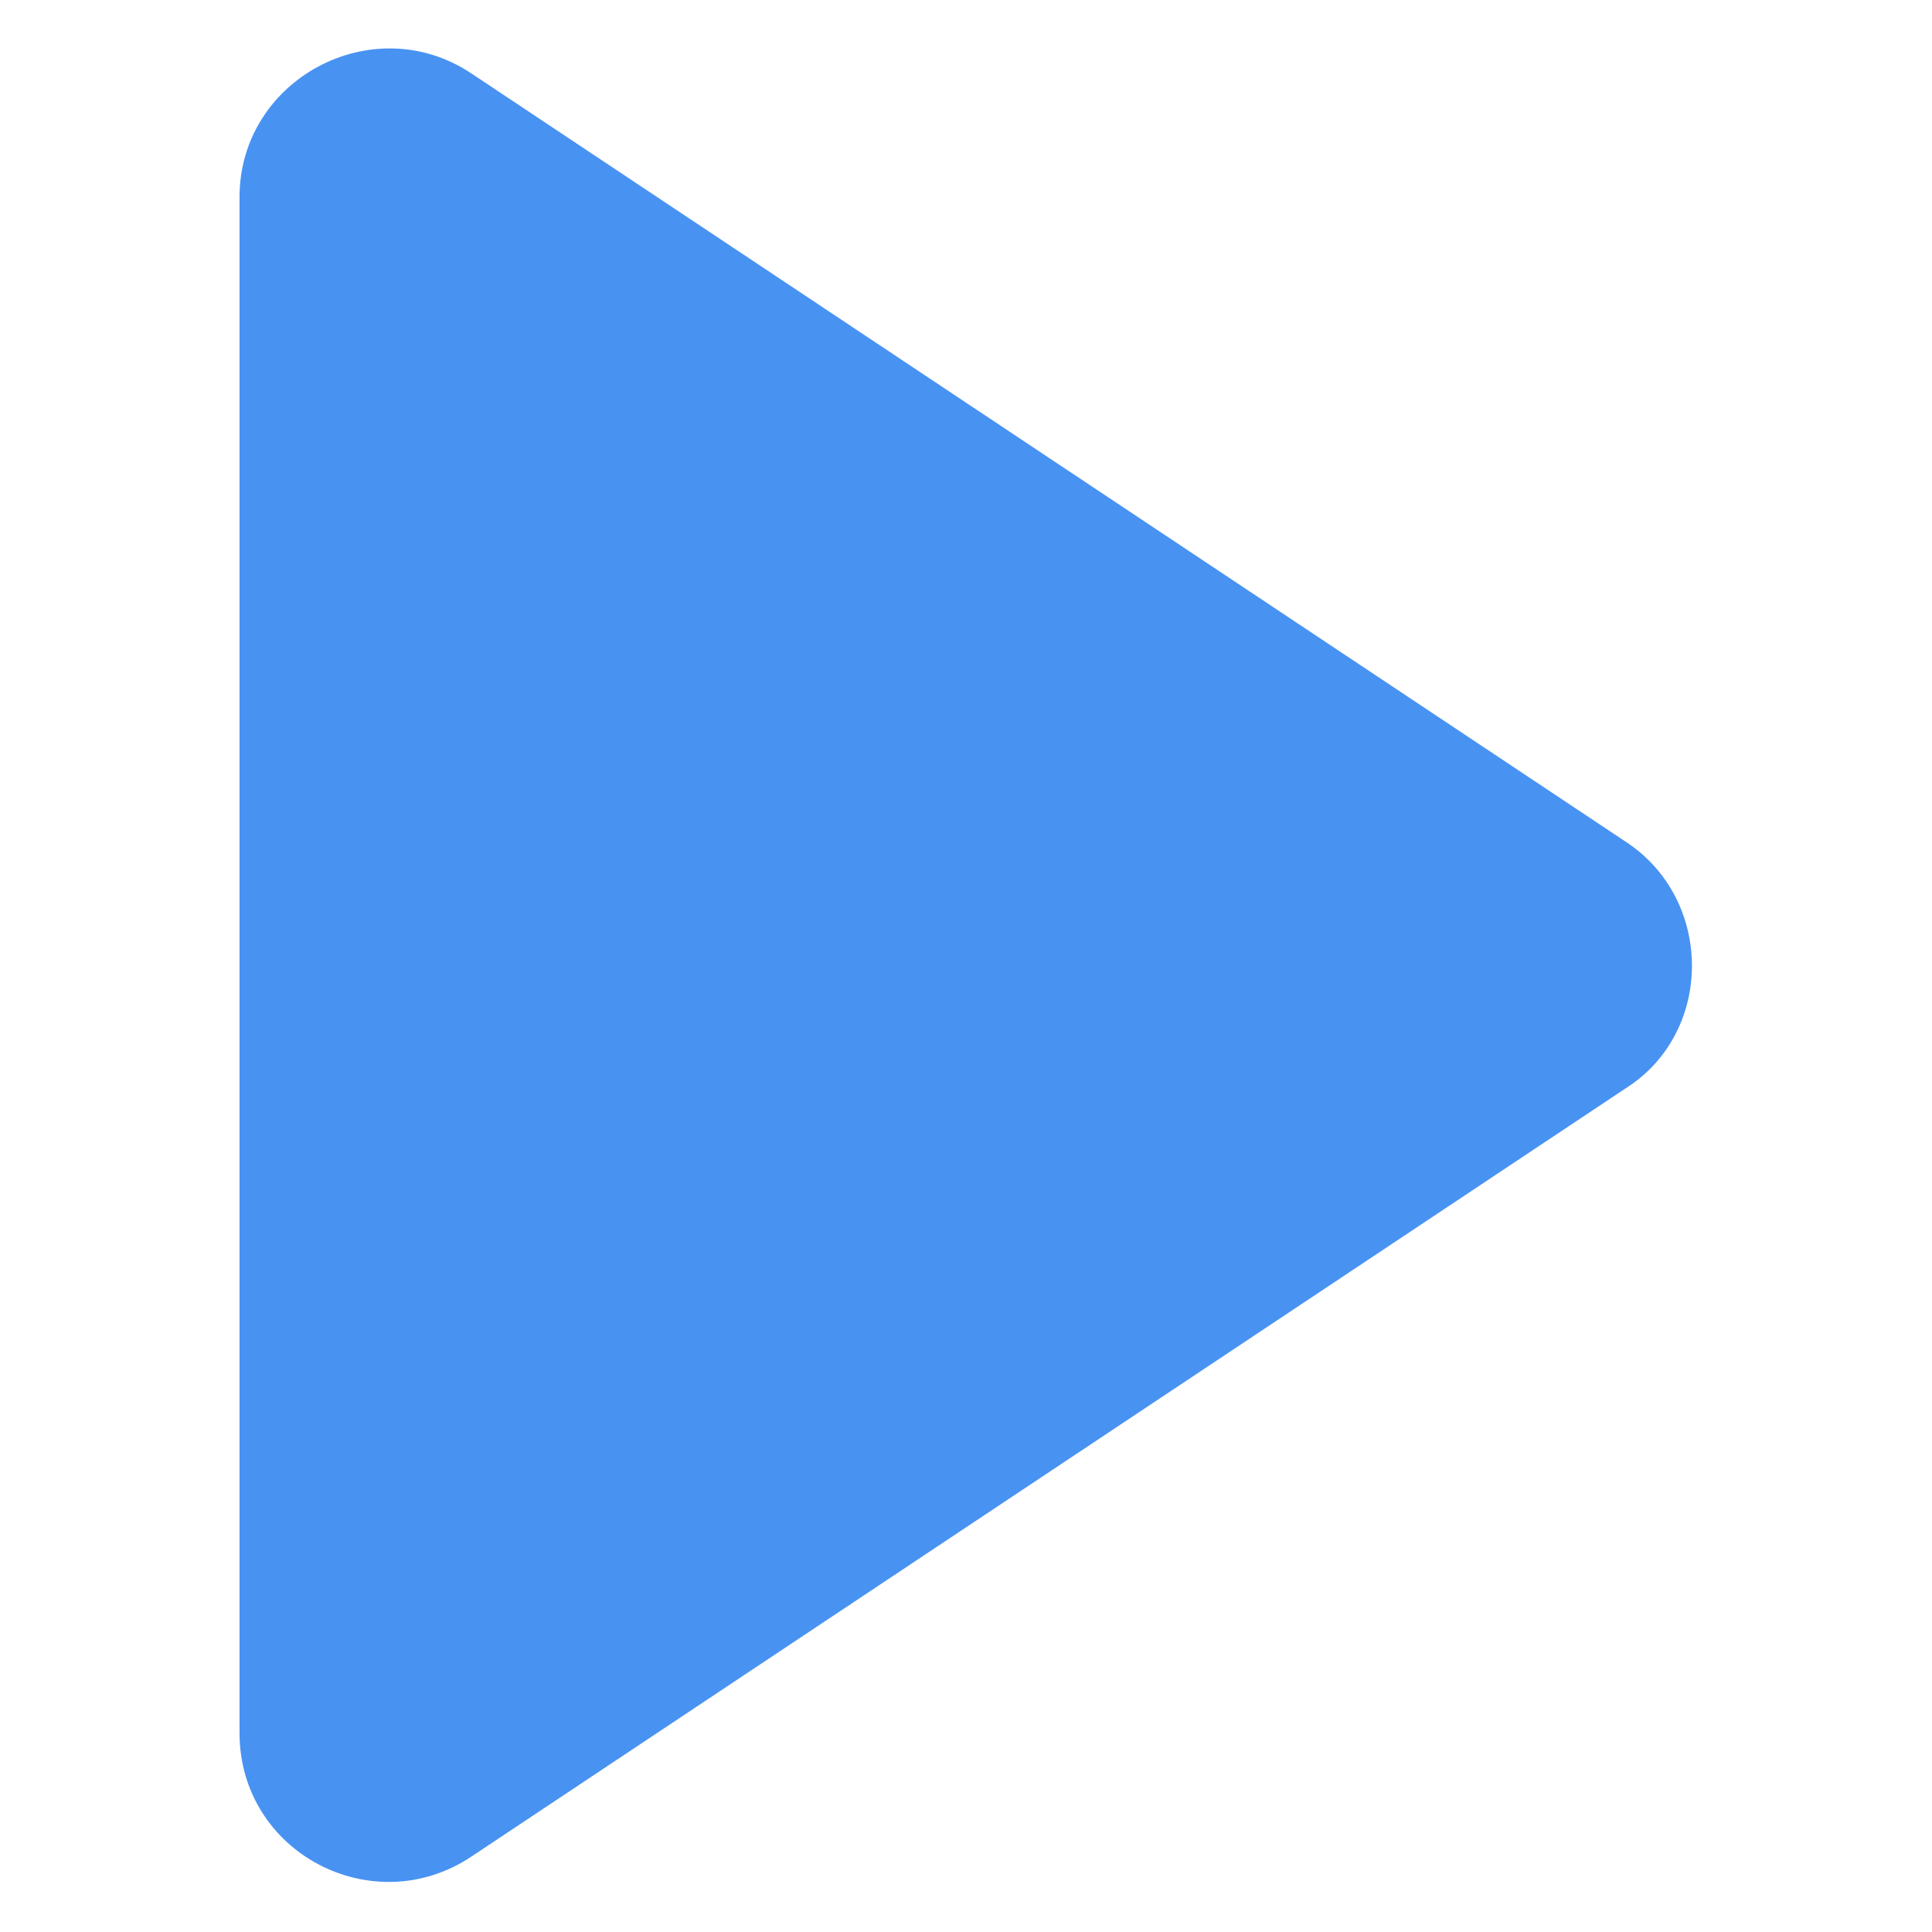 <?xml version="1.0" encoding="UTF-8"?> <svg xmlns="http://www.w3.org/2000/svg" fill="#4892F2" width="100pt" height="100pt" viewBox="0 0 100 100"> <path d="m84.199 43.602-59.801-39.801c-5.102-3.398-12 0.301-12 6.398v79.5c0 6.199 6.898 9.801 12 6.398l59.801-39.801c4.5-2.898 4.5-9.695 0-12.695z"></path> </svg> 